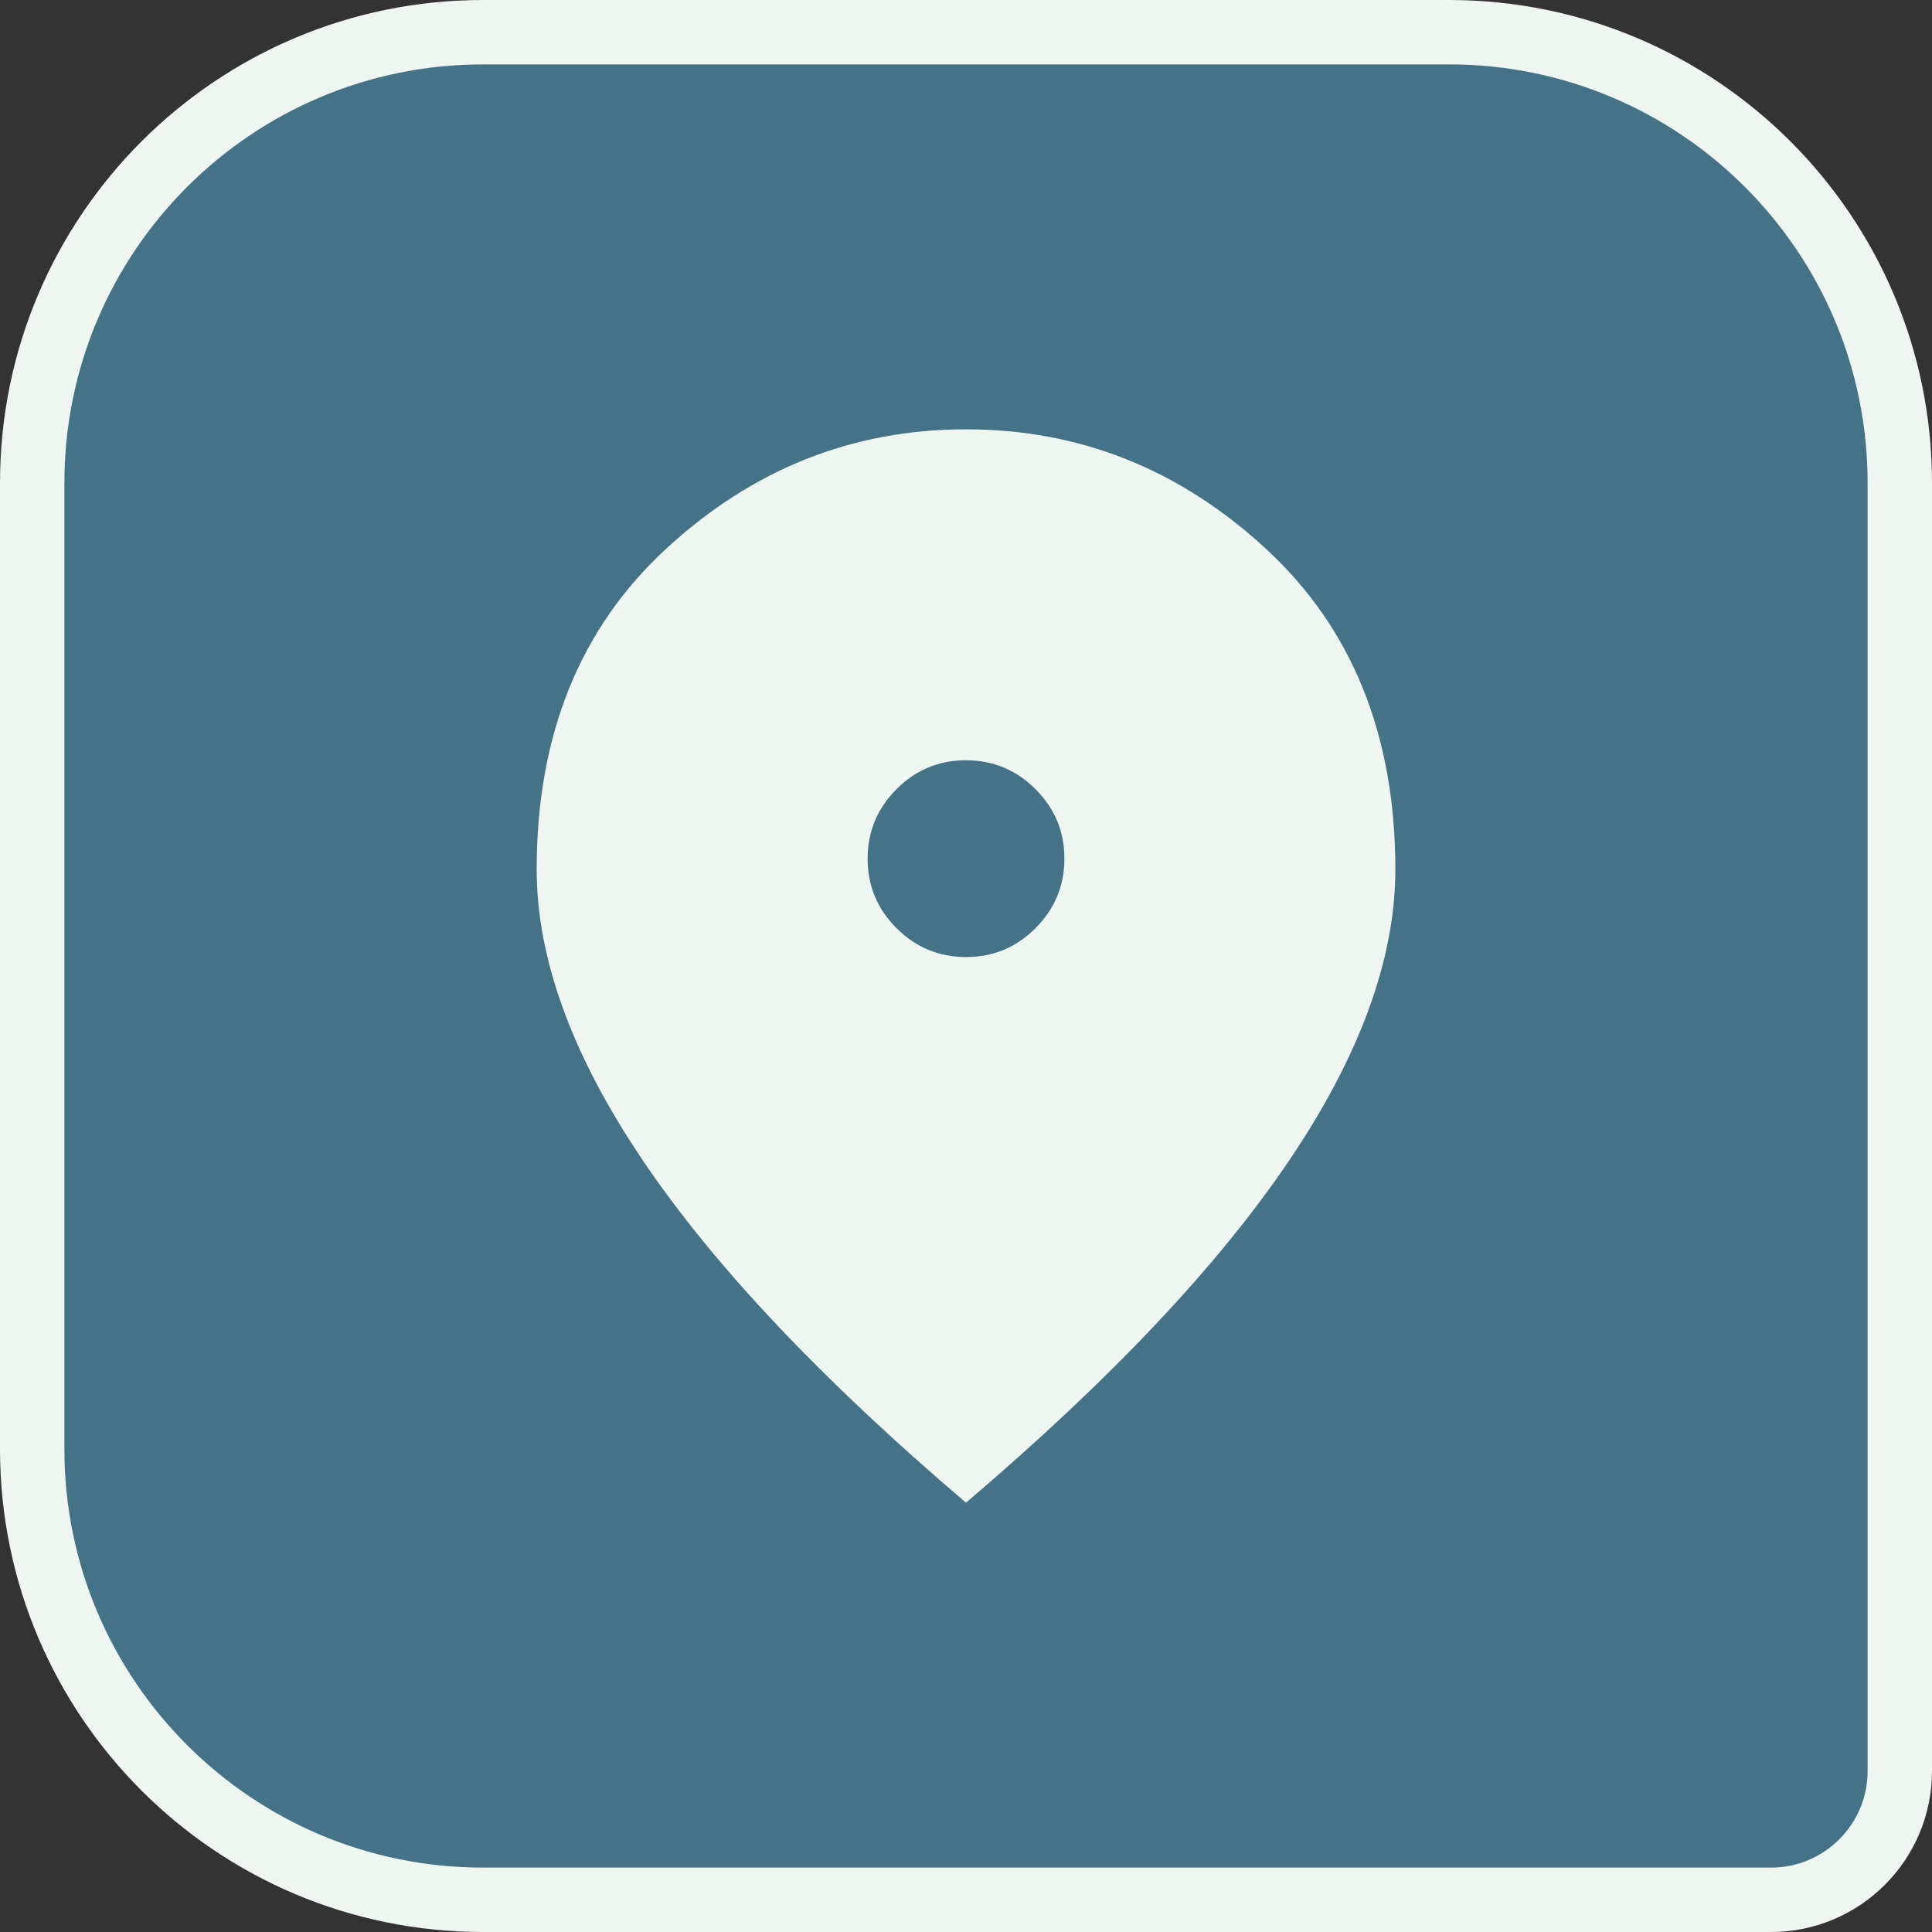 <svg xmlns="http://www.w3.org/2000/svg" width="60" height="60" viewBox="0 0 60 60" fill="none"><rect x="0" y="0" width="60" height="60" fill="#333333" stroke="none"/><path d="M15 1H45C52.732 1 59 7.268 59 15V55C59 57.209 57.209 59 55 59H15C7.268 59 1 52.732 1 45V15C1 7.268 7.268 1 15 1Z" fill="#447287"></path><path d="M15 1H45C52.732 1 59 7.268 59 15V55C59 57.209 57.209 59 55 59H15C7.268 59 1 52.732 1 45V15C1 7.268 7.268 1 15 1Z" stroke="#EFF5F0" stroke-width="2"></path><mask id="mask0_1011_2027" style="mask-type:alpha" maskUnits="userSpaceOnUse" x="10" y="10" width="40" height="40"><rect x="10" y="10" width="40" height="40" fill="#D9D9D9"></rect></mask><g mask="url(#mask0_1011_2027)"><path d="M30.003 29.722C30.844 29.722 31.563 29.423 32.16 28.824C32.757 28.225 33.056 27.505 33.056 26.664C33.056 25.823 32.756 25.104 32.158 24.507C31.559 23.91 30.839 23.611 29.998 23.611C29.157 23.611 28.438 23.91 27.841 24.509C27.243 25.108 26.945 25.828 26.945 26.669C26.945 27.51 27.244 28.229 27.843 28.826C28.442 29.424 29.162 29.722 30.003 29.722ZM30 46.667C25.528 42.861 22.188 39.326 19.98 36.062C17.771 32.798 16.667 29.778 16.667 27C16.667 22.833 18.007 19.514 20.688 17.042C23.368 14.569 26.473 13.333 30 13.333C33.528 13.333 36.632 14.569 39.313 17.042C41.993 19.514 43.334 22.833 43.334 27C43.334 29.778 42.23 32.798 40.021 36.062C37.813 39.326 34.472 42.861 30 46.667Z" fill="#EFF5F0"></path></g></svg>
